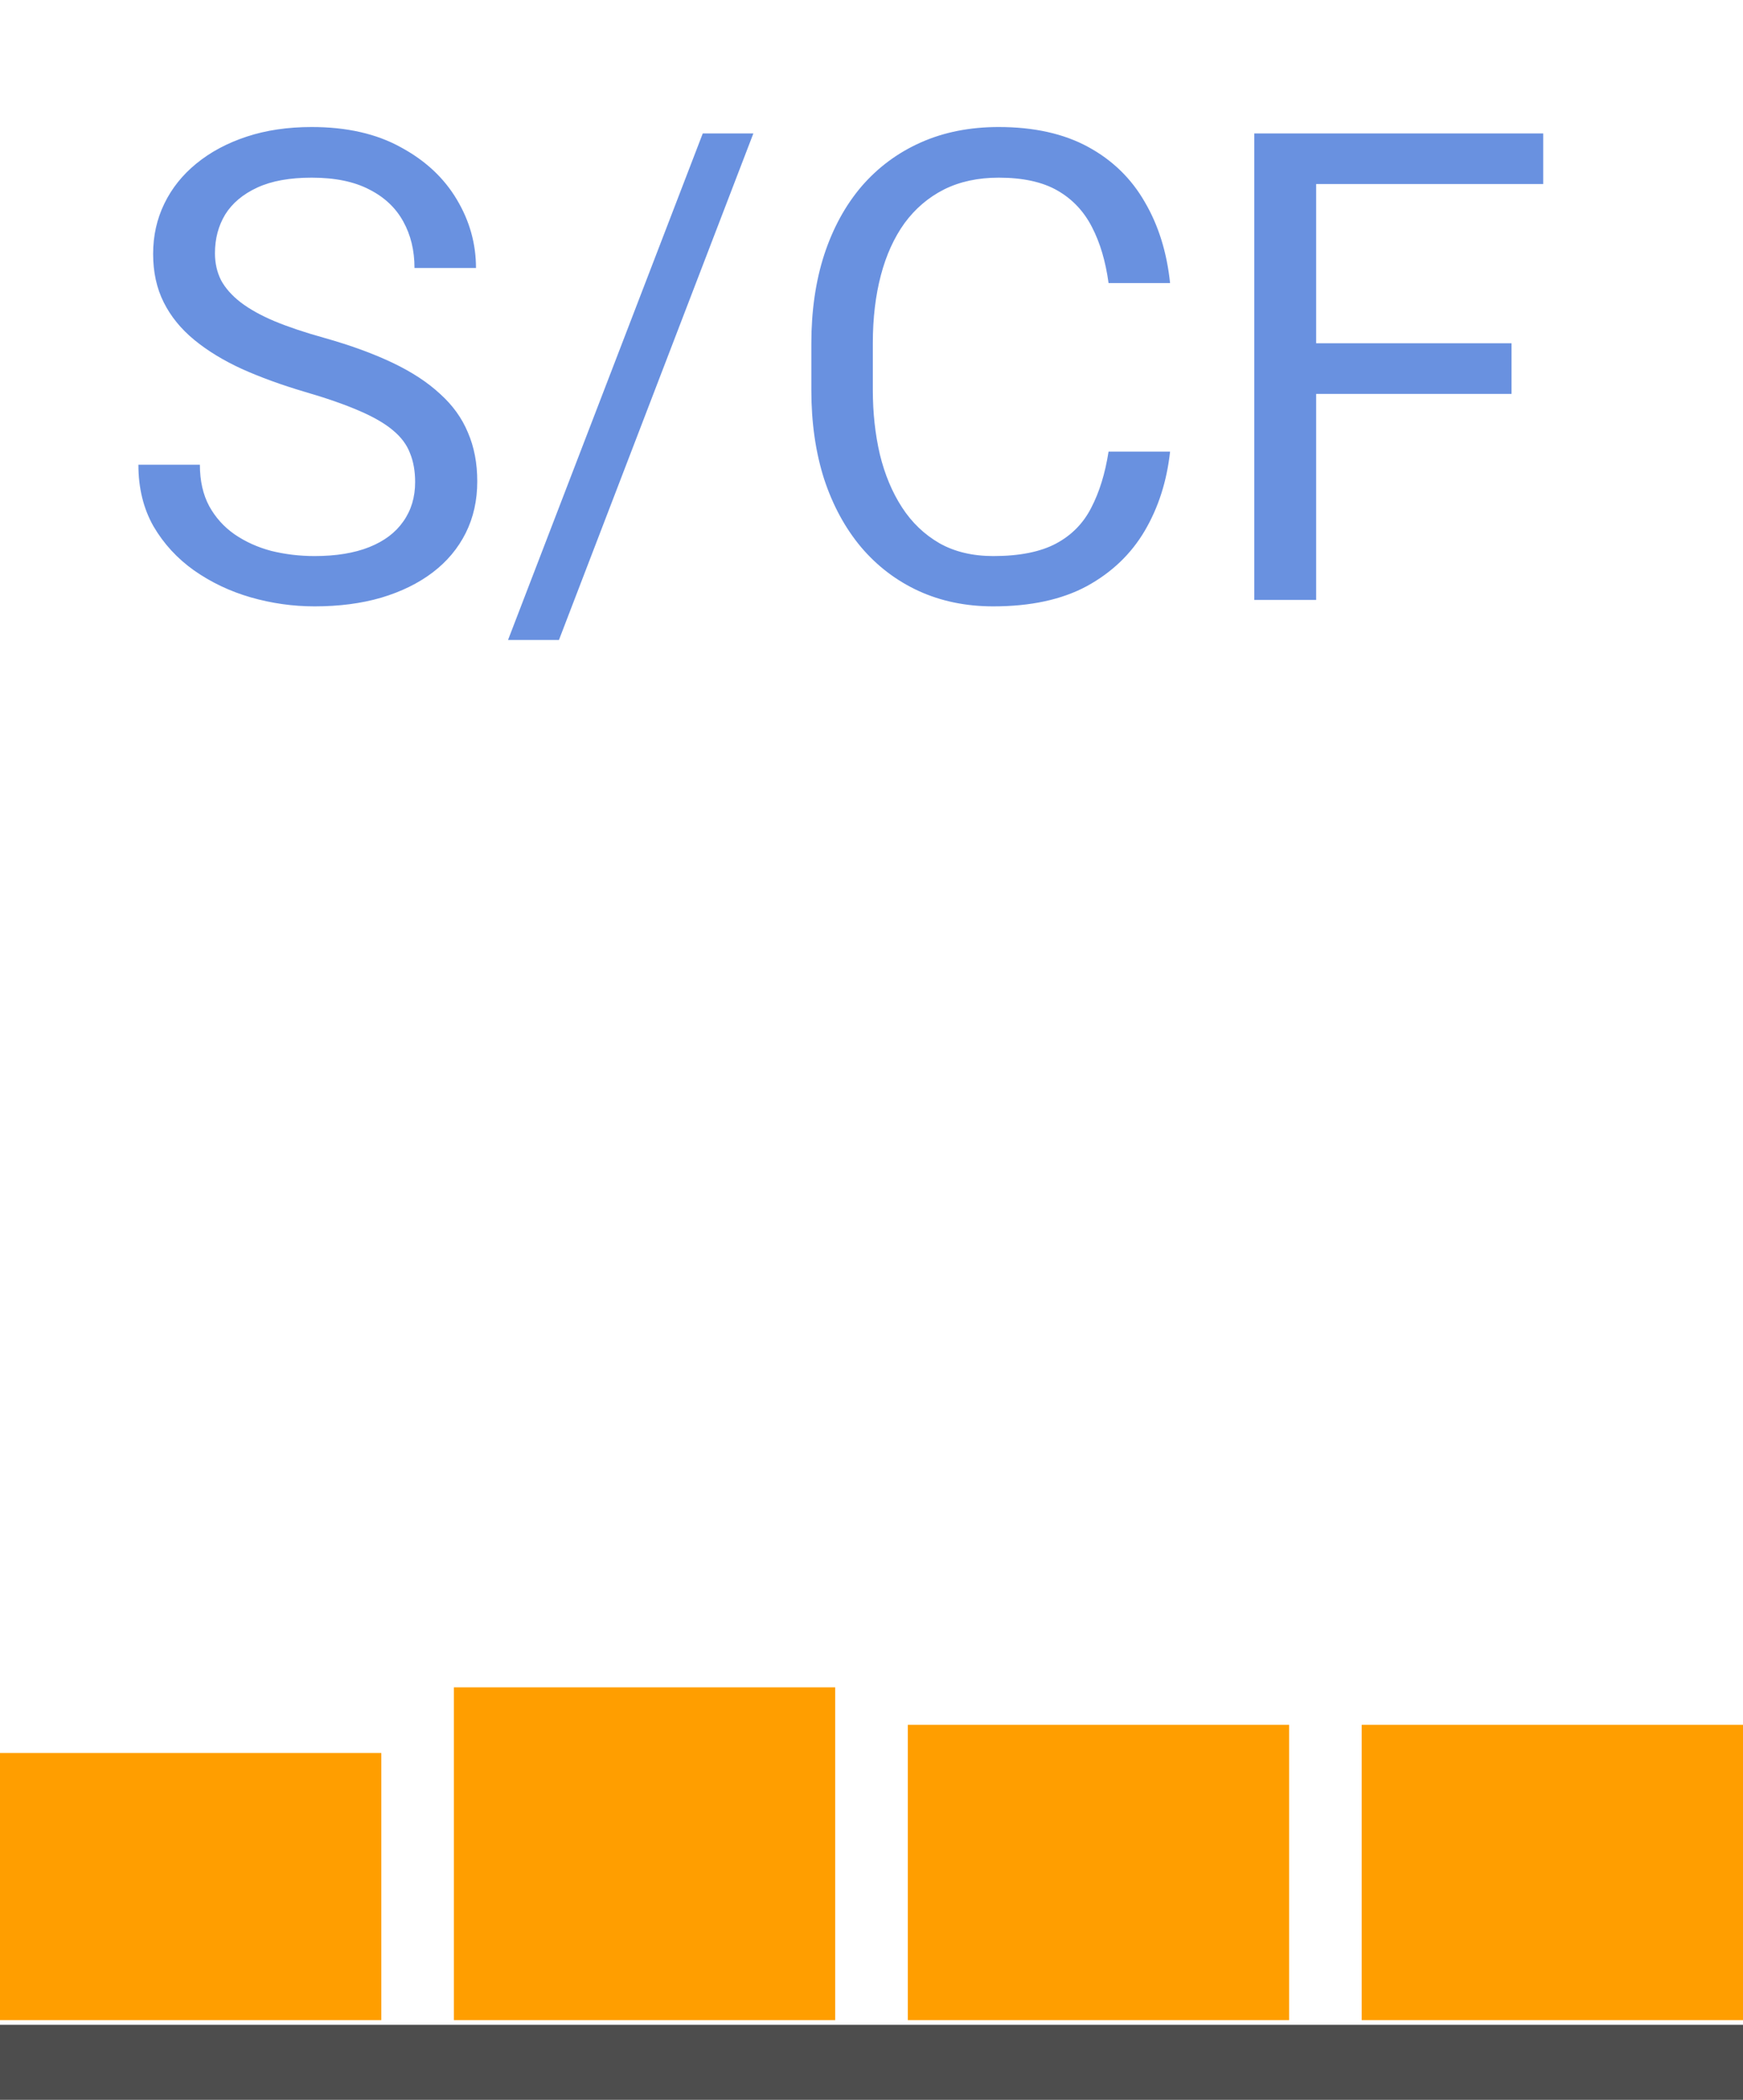<svg width="93" height="112" viewBox="0 0 93 112" fill="none" xmlns="http://www.w3.org/2000/svg">
<path d="M0 110H93" stroke="#4D4D4D" stroke-width="4"/>
<path d="M72.656 92H93V107.75H72.656V92ZM48.438 92H68.781V107.75H48.438V92ZM24.219 90H44.562V107.75H24.219V90ZM0 93.5H20.344V107.75H0V93.5Z" fill="#FF9E00"/>
<path d="M22.15 25.711C22.15 25.13 22.059 24.617 21.877 24.173C21.706 23.717 21.398 23.307 20.954 22.942C20.521 22.578 19.917 22.23 19.142 21.9C18.379 21.57 17.41 21.233 16.237 20.892C15.006 20.527 13.896 20.123 12.904 19.678C11.913 19.223 11.064 18.704 10.358 18.123C9.652 17.542 9.11 16.875 8.734 16.123C8.358 15.372 8.17 14.511 8.17 13.543C8.17 12.575 8.37 11.68 8.769 10.86C9.167 10.04 9.737 9.327 10.477 8.724C11.229 8.108 12.124 7.63 13.161 7.288C14.197 6.946 15.354 6.775 16.63 6.775C18.498 6.775 20.082 7.134 21.381 7.852C22.691 8.558 23.688 9.487 24.372 10.638C25.055 11.777 25.397 12.996 25.397 14.295H22.116C22.116 13.361 21.916 12.535 21.518 11.817C21.119 11.088 20.515 10.518 19.706 10.108C18.897 9.686 17.872 9.476 16.63 9.476C15.456 9.476 14.488 9.652 13.725 10.005C12.961 10.359 12.392 10.837 12.016 11.441C11.651 12.045 11.469 12.734 11.469 13.509C11.469 14.033 11.577 14.511 11.793 14.944C12.021 15.366 12.369 15.759 12.836 16.123C13.315 16.488 13.918 16.824 14.648 17.132C15.388 17.439 16.271 17.736 17.296 18.02C18.709 18.419 19.928 18.864 20.954 19.354C21.979 19.843 22.822 20.396 23.483 21.011C24.155 21.615 24.651 22.304 24.97 23.079C25.3 23.842 25.465 24.708 25.465 25.677C25.465 26.691 25.26 27.608 24.85 28.428C24.44 29.248 23.853 29.949 23.09 30.53C22.326 31.111 21.409 31.561 20.338 31.88C19.279 32.188 18.094 32.342 16.784 32.342C15.633 32.342 14.499 32.182 13.383 31.863C12.278 31.544 11.269 31.066 10.358 30.428C9.458 29.79 8.734 29.004 8.188 28.069C7.652 27.124 7.384 26.03 7.384 24.788H10.665C10.665 25.643 10.831 26.377 11.161 26.993C11.492 27.596 11.942 28.098 12.511 28.497C13.092 28.895 13.747 29.192 14.477 29.385C15.217 29.567 15.986 29.659 16.784 29.659C17.934 29.659 18.909 29.499 19.706 29.18C20.504 28.861 21.107 28.405 21.518 27.813C21.939 27.221 22.15 26.52 22.15 25.711ZM40.197 7.117L29.823 34.136H27.106L37.497 7.117H40.197ZM59.149 24.087H62.431C62.26 25.66 61.81 27.067 61.081 28.309C60.351 29.55 59.32 30.536 57.987 31.265C56.654 31.983 54.991 32.342 52.997 32.342C51.539 32.342 50.211 32.068 49.015 31.521C47.83 30.975 46.81 30.2 45.956 29.197C45.102 28.183 44.441 26.97 43.974 25.557C43.518 24.133 43.29 22.549 43.29 20.806V18.328C43.29 16.585 43.518 15.007 43.974 13.594C44.441 12.17 45.107 10.951 45.973 9.937C46.85 8.923 47.904 8.143 49.135 7.596C50.365 7.049 51.749 6.775 53.288 6.775C55.167 6.775 56.757 7.129 58.056 7.835C59.355 8.541 60.363 9.521 61.081 10.774C61.81 12.016 62.26 13.457 62.431 15.098H59.149C58.99 13.936 58.694 12.939 58.261 12.107C57.828 11.264 57.213 10.615 56.415 10.159C55.617 9.703 54.575 9.476 53.288 9.476C52.182 9.476 51.208 9.686 50.365 10.108C49.533 10.53 48.833 11.128 48.263 11.902C47.705 12.677 47.283 13.606 46.998 14.688C46.714 15.77 46.571 16.972 46.571 18.294V20.806C46.571 22.025 46.697 23.17 46.947 24.241C47.209 25.312 47.602 26.252 48.127 27.061C48.651 27.87 49.317 28.508 50.126 28.975C50.935 29.431 51.892 29.659 52.997 29.659C54.398 29.659 55.515 29.436 56.347 28.992C57.178 28.548 57.805 27.91 58.227 27.078C58.66 26.246 58.967 25.25 59.149 24.087ZM70.224 7.117V32H66.925V7.117H70.224ZM80.648 18.311V21.011H69.506V18.311H80.648ZM82.34 7.117V9.817H69.506V7.117H82.34Z" fill="#6991E0"/>
</svg>
